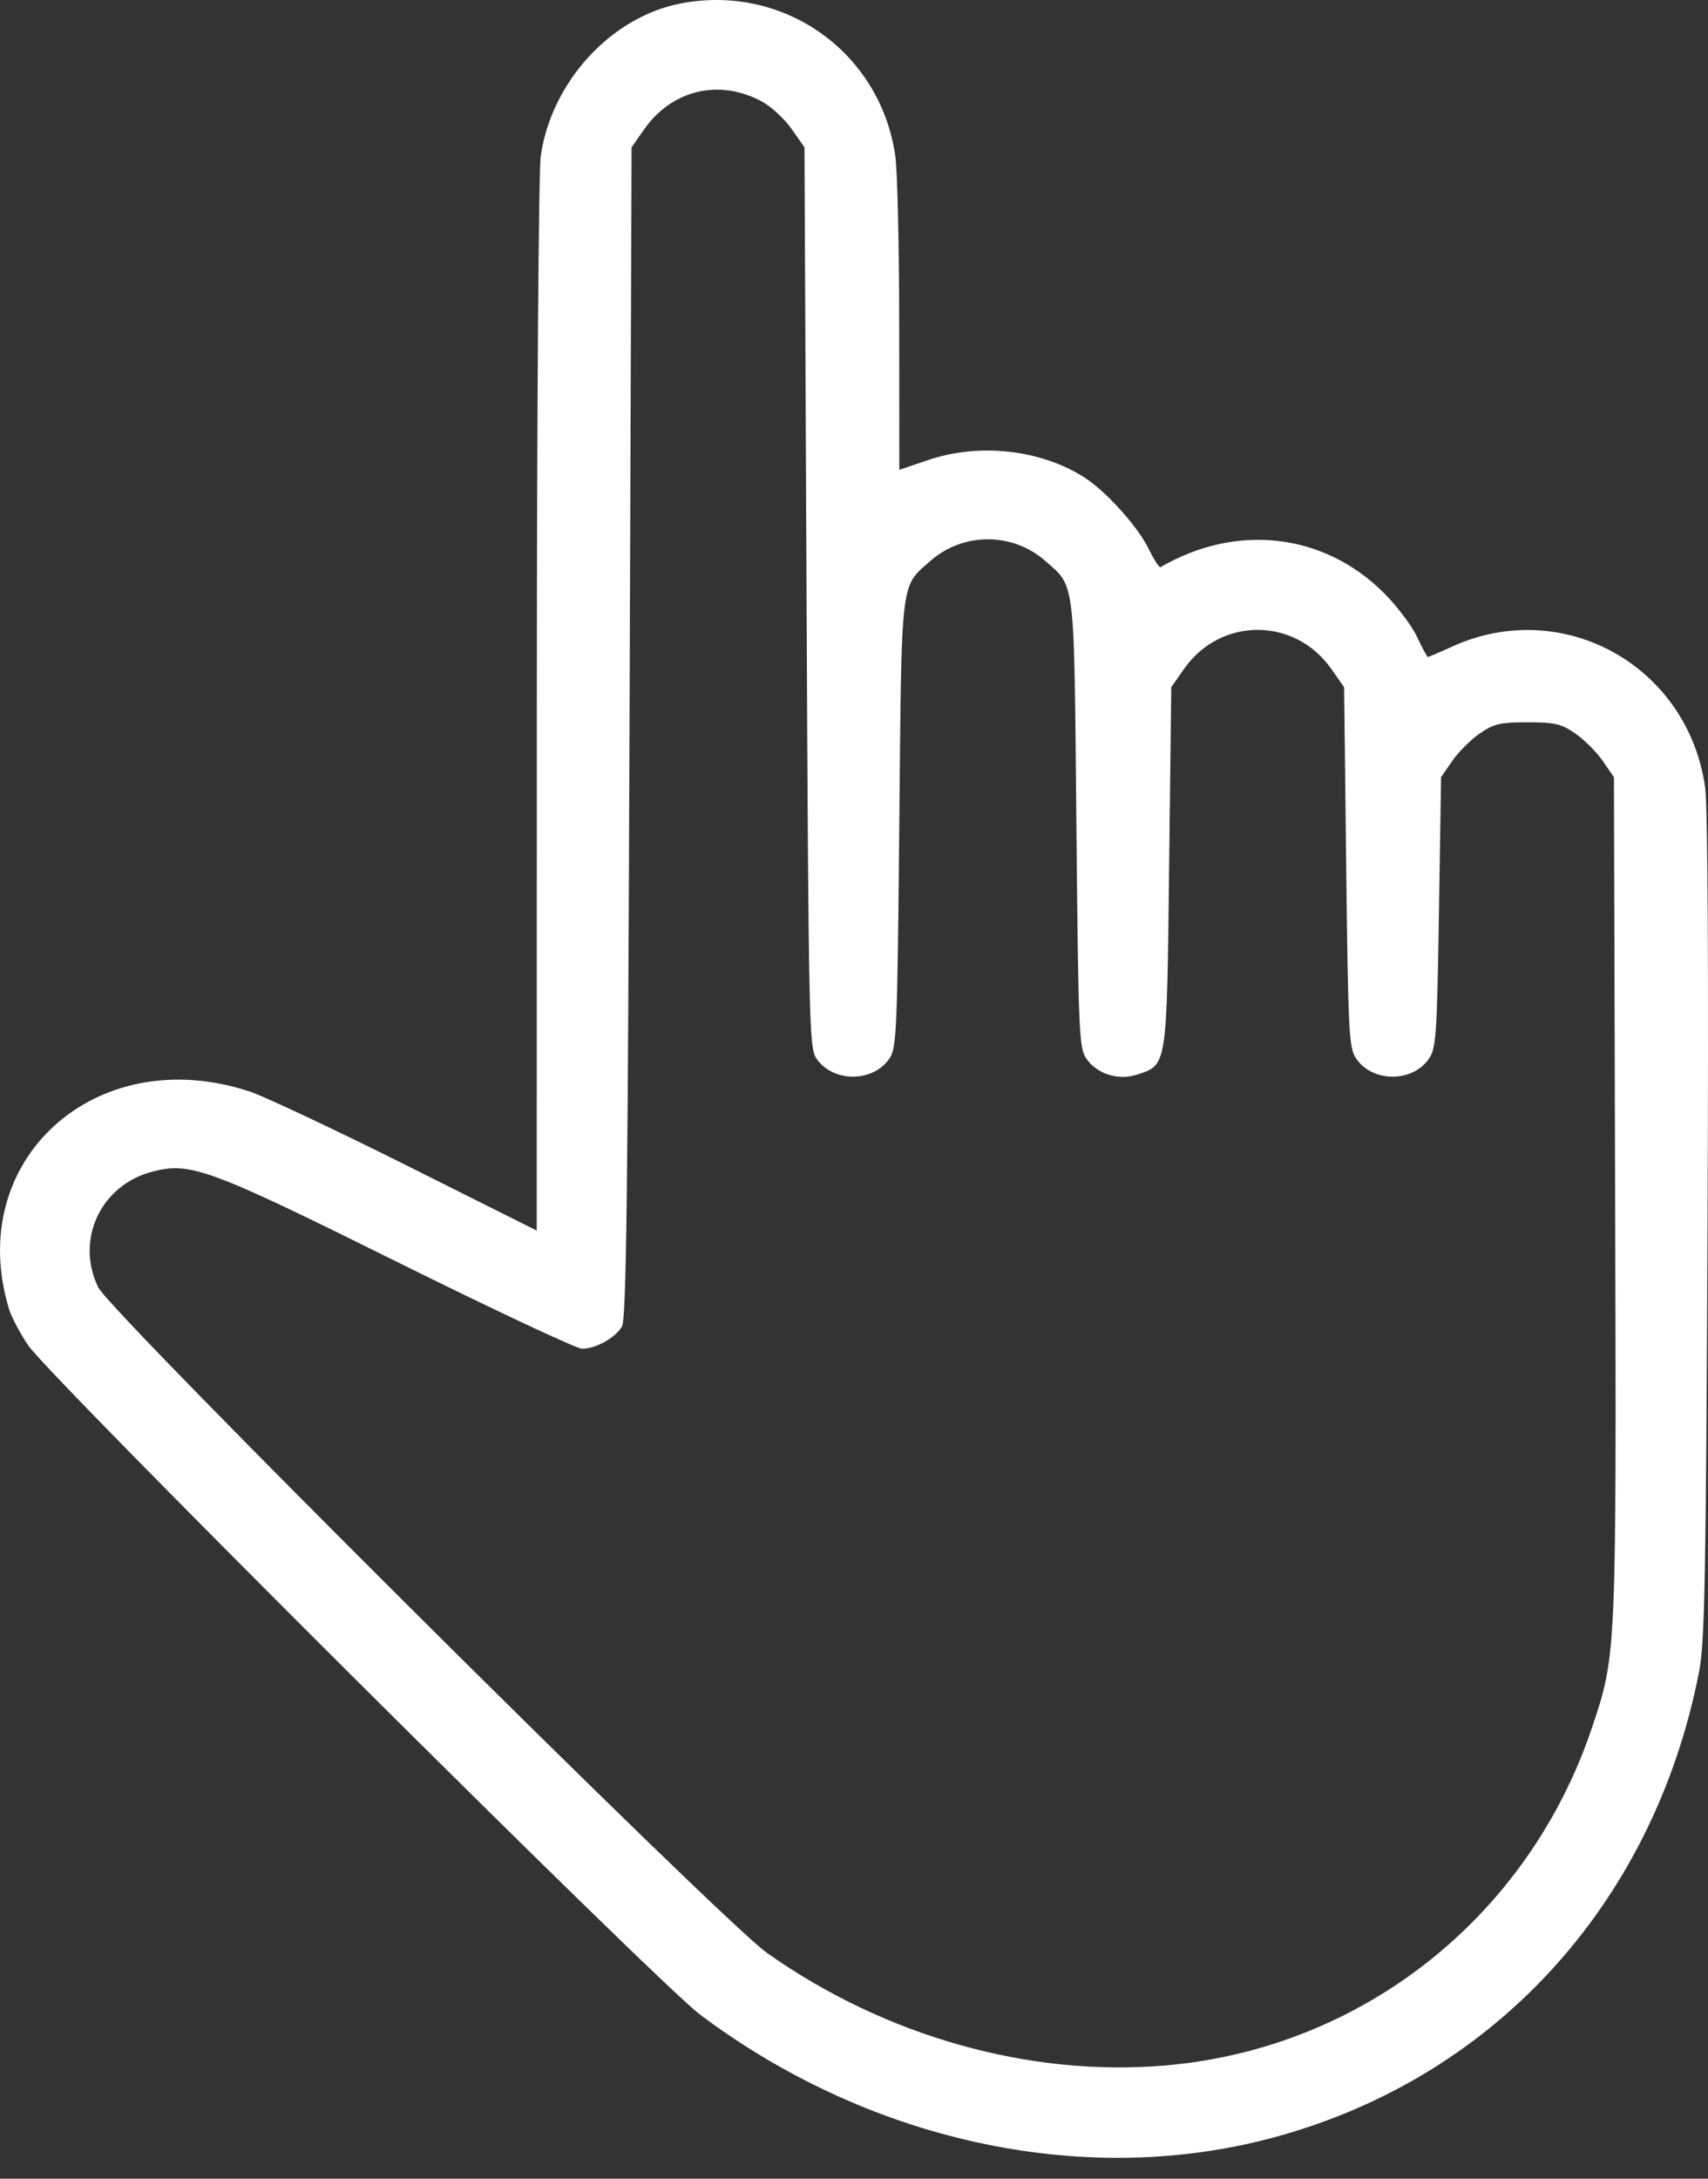<?xml version="1.0" encoding="UTF-8"?> <svg xmlns="http://www.w3.org/2000/svg" width="40" height="51" viewBox="0 0 40 51" fill="none"><rect x="0" y="0" width="40" height="51" fill="#333333" stroke="none"/> <path fill-rule="evenodd" clip-rule="evenodd" d="M15.931 0.083C14.304 0.402 12.914 1.919 12.664 3.648C12.614 3.995 12.573 9.683 12.572 16.538L12.57 28.807L9.525 27.283C7.85 26.446 6.195 25.666 5.847 25.551C2.241 24.361 -0.853 27.164 0.214 30.653C0.267 30.827 0.467 31.205 0.659 31.492C1.15 32.228 15.378 46.395 16.39 47.156C20.317 50.106 25.278 51.201 29.651 50.082C34.912 48.735 38.725 44.615 39.793 39.124C39.924 38.452 39.953 36.896 39.989 28.739C40.015 22.736 39.994 18.882 39.934 18.442C39.538 15.588 36.606 13.953 34.008 15.136C33.717 15.269 33.462 15.378 33.441 15.378C33.421 15.378 33.306 15.167 33.186 14.909C33.066 14.651 32.721 14.193 32.42 13.891C31.013 12.478 28.967 12.238 27.178 13.276C27.149 13.293 27.026 13.104 26.905 12.856C26.647 12.325 25.902 11.498 25.389 11.172C24.359 10.519 22.928 10.363 21.728 10.772L21.061 10.999L21.059 7.635C21.058 5.784 21.017 3.99 20.967 3.648C20.615 1.214 18.349 -0.391 15.931 0.083ZM17.848 2.379C18.063 2.496 18.374 2.784 18.539 3.02L18.84 3.448L18.889 13.979C18.936 23.98 18.948 24.524 19.119 24.777C19.505 25.346 20.445 25.346 20.831 24.777C20.999 24.53 21.015 24.141 21.061 19.278C21.116 13.469 21.082 13.752 21.794 13.127C22.558 12.457 23.712 12.457 24.475 13.127C25.187 13.752 25.153 13.469 25.208 19.278C25.254 24.141 25.27 24.53 25.438 24.777C25.685 25.141 26.191 25.301 26.632 25.155C27.337 24.923 27.325 24.999 27.38 20.298L27.43 16.086L27.73 15.658C28.585 14.44 30.322 14.44 31.177 15.658L31.478 16.086L31.527 20.298C31.573 24.171 31.591 24.532 31.758 24.777C32.143 25.346 33.083 25.346 33.469 24.777C33.632 24.537 33.655 24.202 33.699 21.352L33.749 18.192L34.011 17.812C34.155 17.604 34.444 17.315 34.653 17.171C34.981 16.944 35.133 16.908 35.773 16.908C36.413 16.908 36.565 16.944 36.893 17.171C37.102 17.315 37.391 17.604 37.535 17.812L37.797 18.192L37.825 28.016C37.856 38.733 37.856 38.731 37.29 40.422C35.804 44.864 31.918 47.948 27.303 48.349C24.118 48.626 20.727 47.67 17.964 45.717C16.889 44.958 2.588 30.732 2.3 30.135C1.762 29.024 2.354 27.75 3.556 27.43C4.454 27.191 4.882 27.349 9.312 29.546C11.565 30.663 13.511 31.576 13.636 31.574C13.959 31.569 14.418 31.311 14.566 31.051C14.667 30.876 14.703 28.008 14.742 17.139L14.791 3.448L15.089 3.024C15.741 2.097 16.851 1.838 17.848 2.379Z" fill="white"></path> </svg> 